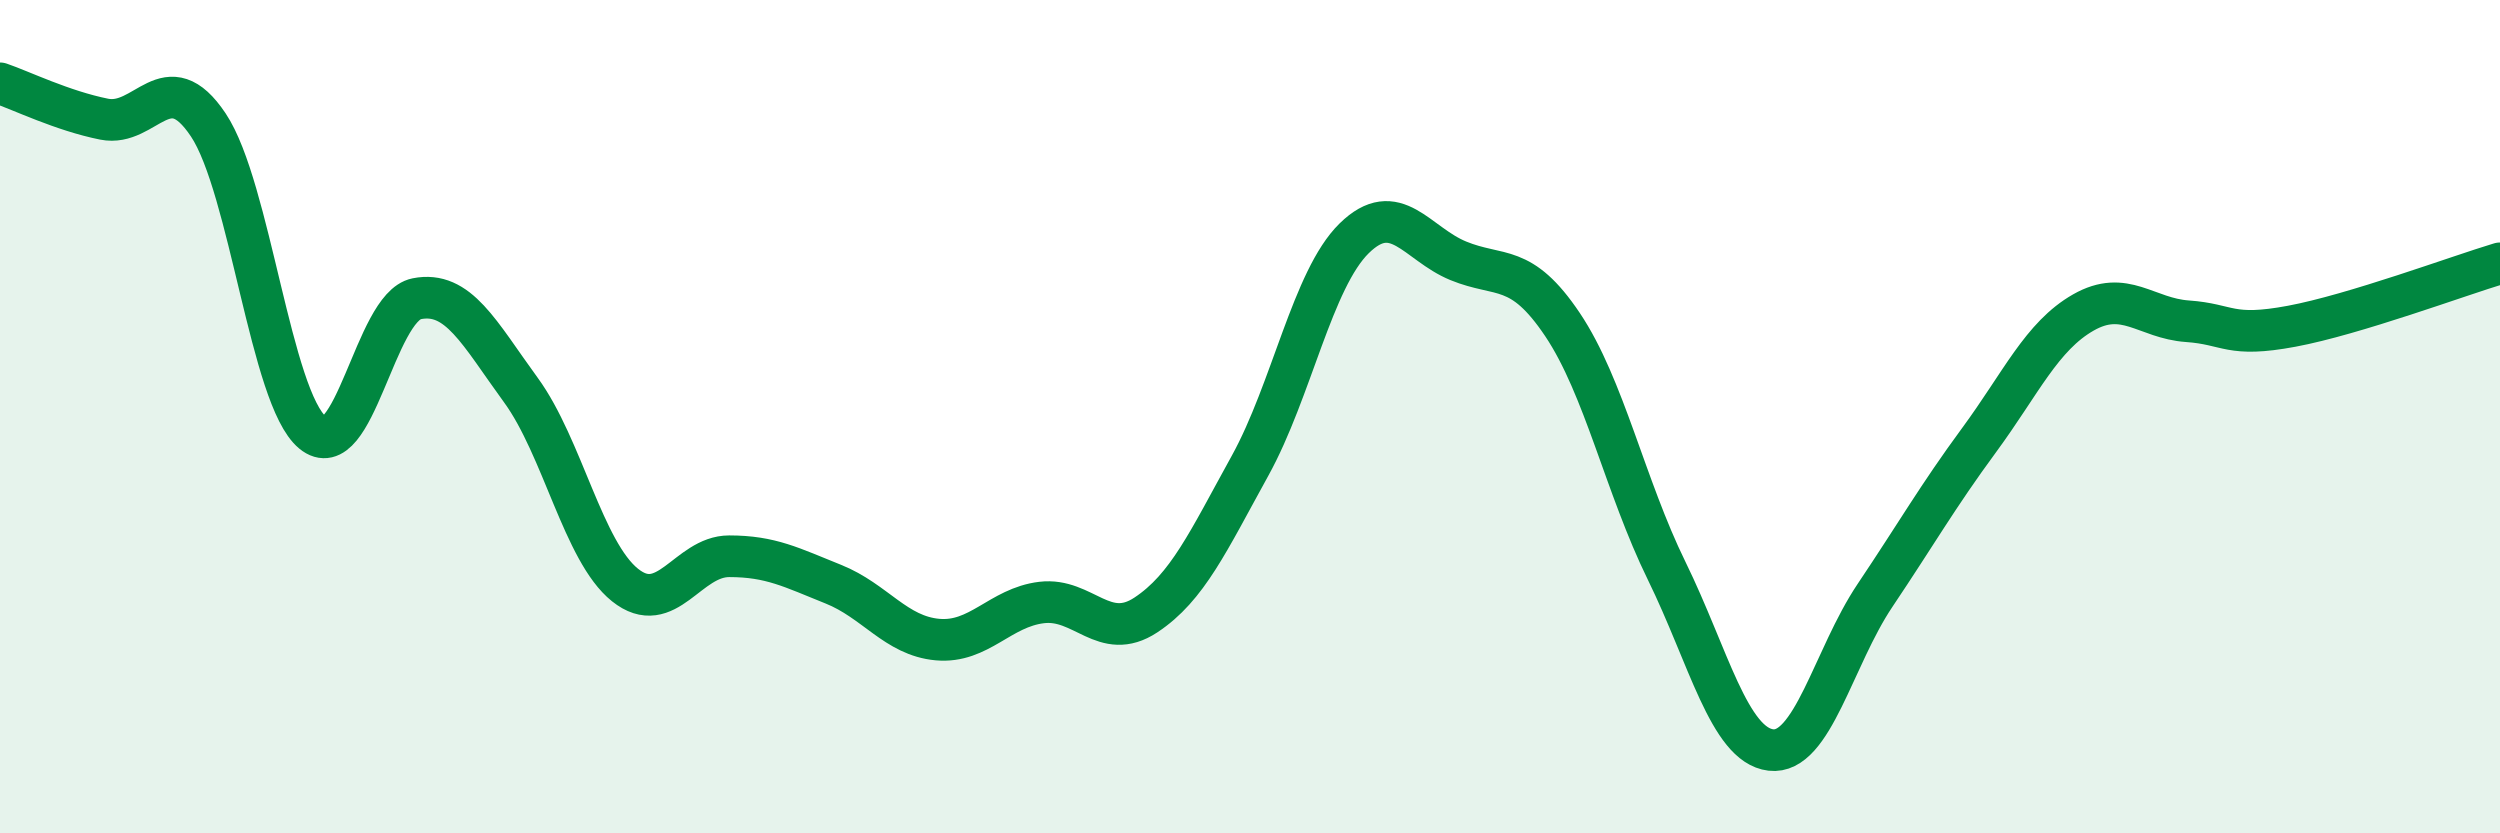 
    <svg width="60" height="20" viewBox="0 0 60 20" xmlns="http://www.w3.org/2000/svg">
      <path
        d="M 0,2 C 0.5,2.17 1.5,2.66 2.5,2.86 C 3.5,3.06 4,1.5 5,3 C 6,4.5 6.5,9.55 7.5,10.38 C 8.5,11.21 9,7.37 10,7.17 C 11,6.97 11.5,7.99 12.5,9.36 C 13.5,10.73 14,13.24 15,14.04 C 16,14.84 16.5,13.35 17.5,13.35 C 18.5,13.35 19,13.62 20,14.02 C 21,14.42 21.5,15.26 22.5,15.35 C 23.5,15.44 24,14.58 25,14.46 C 26,14.34 26.5,15.42 27.5,14.76 C 28.5,14.1 29,12.99 30,11.18 C 31,9.37 31.5,6.7 32.5,5.72 C 33.5,4.74 34,5.85 35,6.26 C 36,6.67 36.5,6.3 37.5,7.79 C 38.5,9.28 39,11.66 40,13.7 C 41,15.74 41.5,17.88 42.5,18 C 43.5,18.12 44,15.78 45,14.29 C 46,12.8 46.5,11.92 47.5,10.56 C 48.5,9.2 49,8.07 50,7.5 C 51,6.93 51.5,7.64 52.5,7.71 C 53.5,7.78 53.5,8.11 55,7.83 C 56.5,7.55 59,6.62 60,6.32L60 20L0 20Z"
        fill="#008740"
        opacity="0.1"
        stroke-linecap="round"
        stroke-linejoin="round"
      />
      <path
        d="M 0,2 C 0.5,2.17 1.5,2.66 2.5,2.86 C 3.5,3.06 4,1.5 5,3 C 6,4.5 6.5,9.55 7.5,10.38 C 8.5,11.21 9,7.37 10,7.17 C 11,6.97 11.5,7.99 12.5,9.36 C 13.5,10.73 14,13.24 15,14.04 C 16,14.84 16.5,13.35 17.5,13.35 C 18.5,13.35 19,13.62 20,14.02 C 21,14.42 21.5,15.26 22.5,15.35 C 23.5,15.44 24,14.58 25,14.46 C 26,14.34 26.5,15.42 27.5,14.76 C 28.5,14.1 29,12.99 30,11.18 C 31,9.37 31.5,6.7 32.5,5.72 C 33.5,4.74 34,5.85 35,6.26 C 36,6.67 36.5,6.3 37.5,7.79 C 38.5,9.28 39,11.66 40,13.7 C 41,15.74 41.5,17.88 42.5,18 C 43.5,18.12 44,15.78 45,14.29 C 46,12.8 46.5,11.92 47.5,10.56 C 48.5,9.2 49,8.07 50,7.5 C 51,6.93 51.5,7.64 52.5,7.71 C 53.5,7.78 53.5,8.11 55,7.83 C 56.5,7.55 59,6.62 60,6.32"
        stroke="#008740"
        stroke-width="1"
        fill="none"
        stroke-linecap="round"
        stroke-linejoin="round"
      />
    </svg>
  
